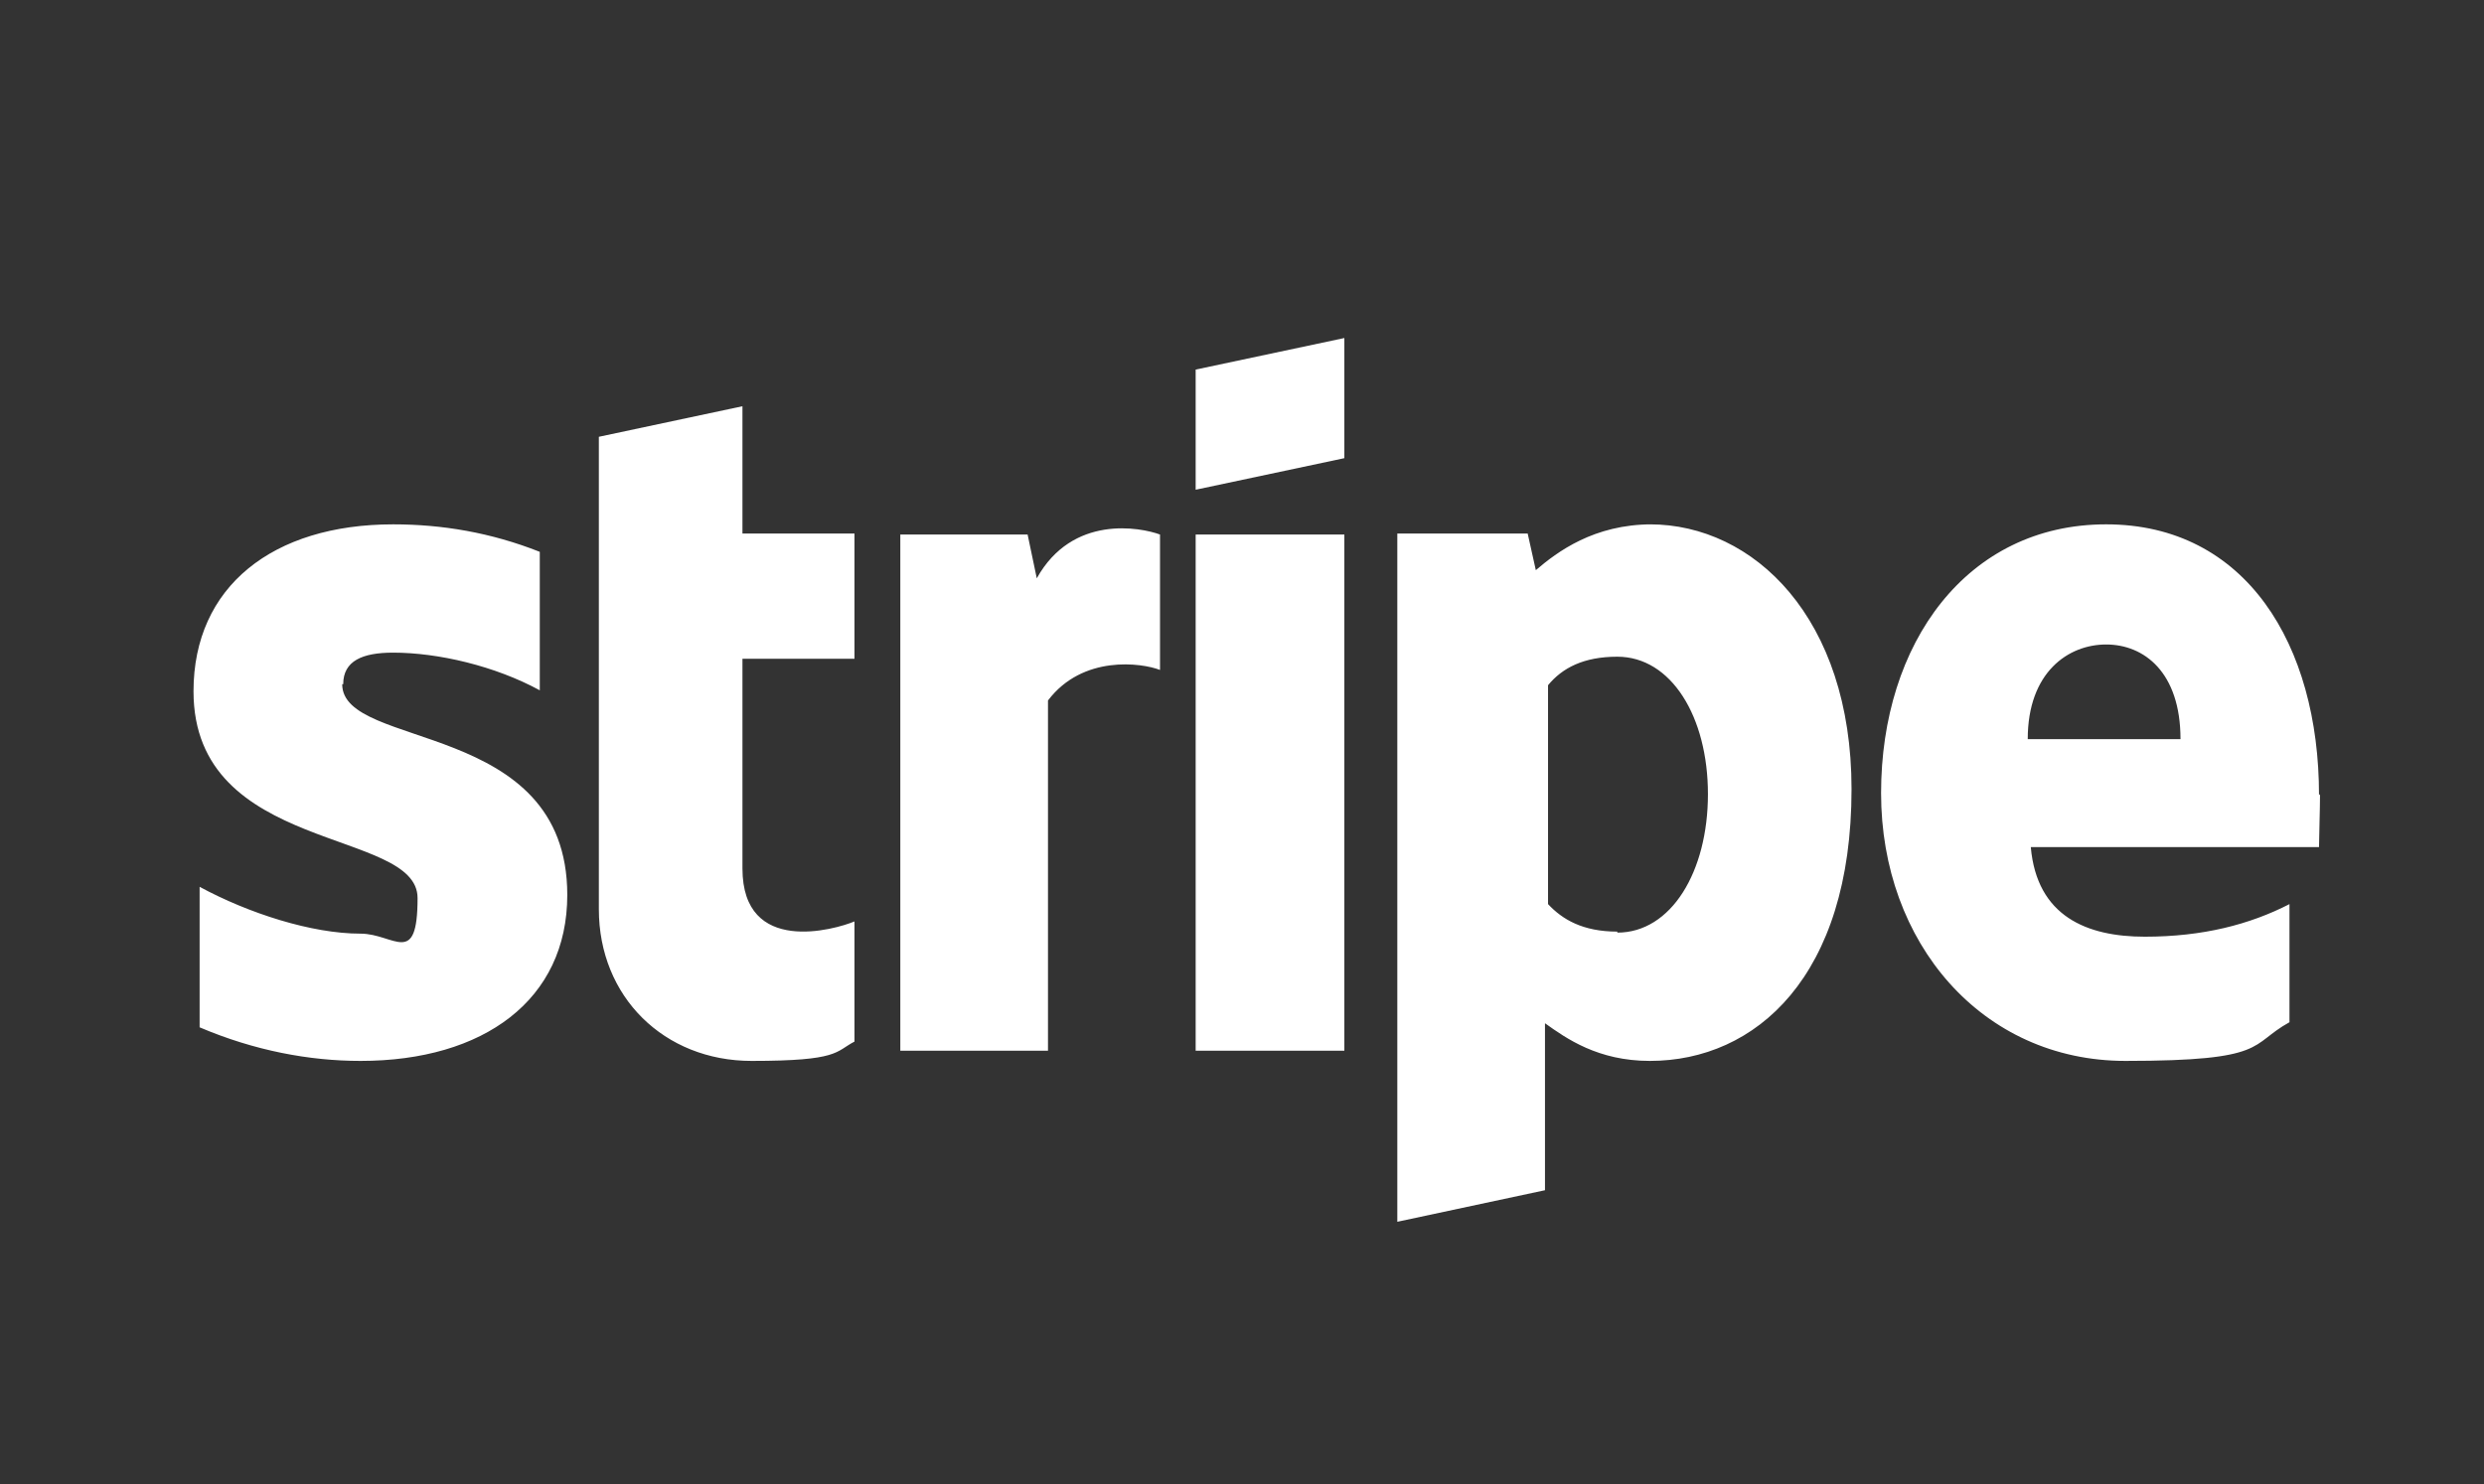 <?xml version="1.0" encoding="UTF-8"?>
<svg id="Layer_1" xmlns="http://www.w3.org/2000/svg" version="1.1" viewBox="0 0 243.9 145.8">
  <rect x="0" y="0" width="243.9" height="145.8" fill="#333333" stroke="none"/>
  <!-- Generator: Adobe Illustrator 30.0.0, SVG Export Plug-In . SVG Version: 2.1.1 Build 123)  -->
  <defs>
    <style>
      .st0 {
        fill: #fff;
        fill-rule: evenodd;
      }
    </style>
  </defs>
  <path class="st0" d="M227.7,78.1c0-14.8-7.2-26.6-20.9-26.6s-22.1,11.7-22.1,26.4,9.9,26.3,24,26.3,12.1-1.6,16.1-3.8v-11.6c-3.9,2-8.5,3.2-14.2,3.2s-10.6-2-11.2-8.8h28.3c0-.8.1-3.8.1-5.2ZM199.1,72.6c0-6.6,4-9.3,7.7-9.3s7.3,2.7,7.3,9.3h-15ZM162.2,51.5c-5.7,0-9.3,2.7-11.4,4.5l-.8-3.6h-12.8v67.6l14.5-3.1v-16.4c2.1,1.5,5.2,3.7,10.3,3.7,10.4,0,19.8-8.3,19.8-26.7,0-16.8-9.6-26-19.8-26h0ZM158.8,91.5c-3.4,0-5.4-1.2-6.8-2.7v-21.5c1.4-1.7,3.5-2.8,6.8-2.8,5.3,0,8.9,5.9,8.9,13.5s-3.6,13.6-8.9,13.6ZM117.4,48.1l14.6-3.1v-11.8l-14.6,3.1v11.8ZM117.4,52.5h14.6v50.7h-14.6v-50.7ZM101.8,56.8l-.9-4.3h-12.5v50.7h14.5v-34.4c3.4-4.5,9.2-3.7,11-3v-13.3c-1.9-.7-8.6-2-12.1,4.3h0ZM72.9,39.9l-14.1,3v46.4c0,8.6,6.4,14.9,15,14.9s8.2-.9,10.1-1.9v-11.8c-1.9.8-11,3.4-11-5.2v-20.6h11v-12.3h-11v-12.6ZM33.7,67.2c0-2.3,1.9-3.1,4.9-3.1,4.4,0,10,1.3,14.4,3.7v-13.6c-4.8-1.9-9.6-2.7-14.4-2.7-11.8,0-19.6,6.1-19.6,16.4,0,16,22,13.4,22,20.3s-2.3,3.5-5.6,3.5c-4.8,0-11-2-15.8-4.6v13.8c5.4,2.3,10.8,3.3,15.8,3.3,12.1,0,20.3-6,20.3-16.3,0-17.3-22.1-14.2-22.1-20.7h0Z"/>
</svg>